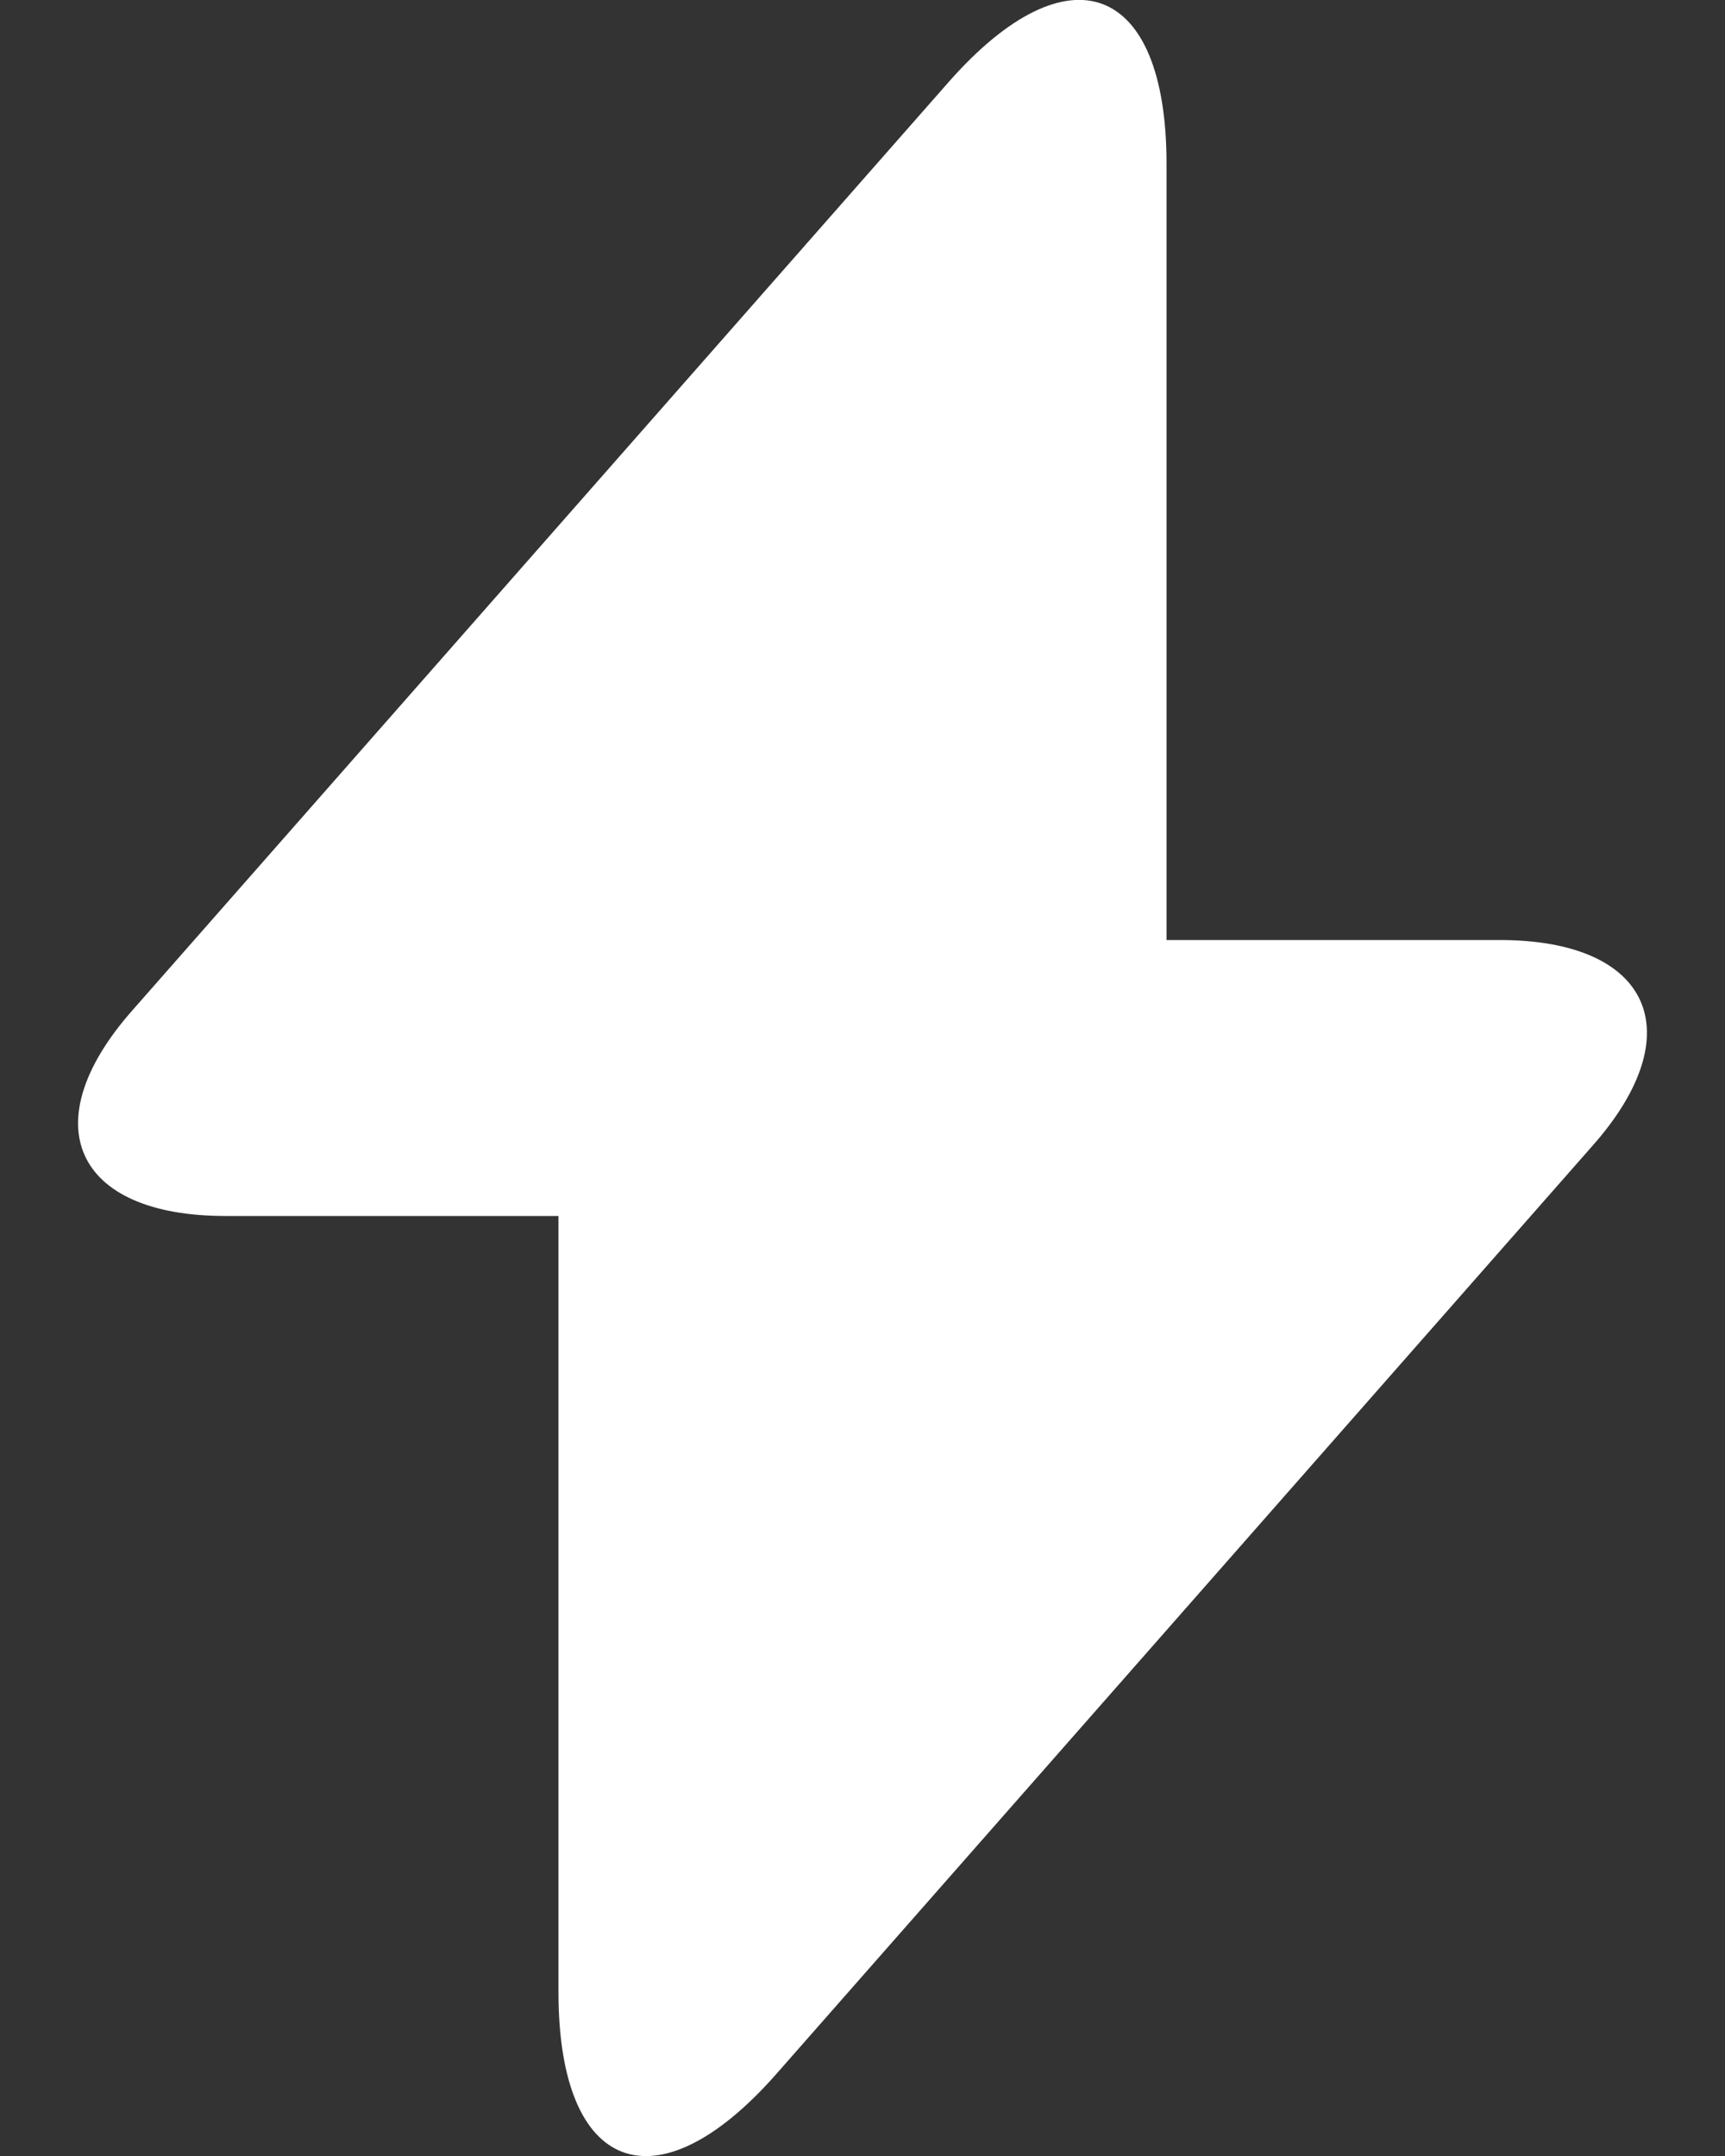 <svg width="16" height="20" viewBox="0 0 16 20" fill="none" xmlns="http://www.w3.org/2000/svg">
<rect x="0" y="0" width="16" height="20" fill="#333333" stroke="none"/>
<path d="M13.91 8.72H10.82V1.52C10.82 -0.16 9.91 -0.5 8.8 0.76L8 1.67L1.23 9.37C0.3 10.42 0.69 11.28 2.09 11.28H5.18V18.48C5.18 20.16 6.09 20.5 7.2 19.24L8 18.33L14.77 10.63C15.7 9.58 15.31 8.72 13.91 8.72Z" fill="white"/>
</svg>
